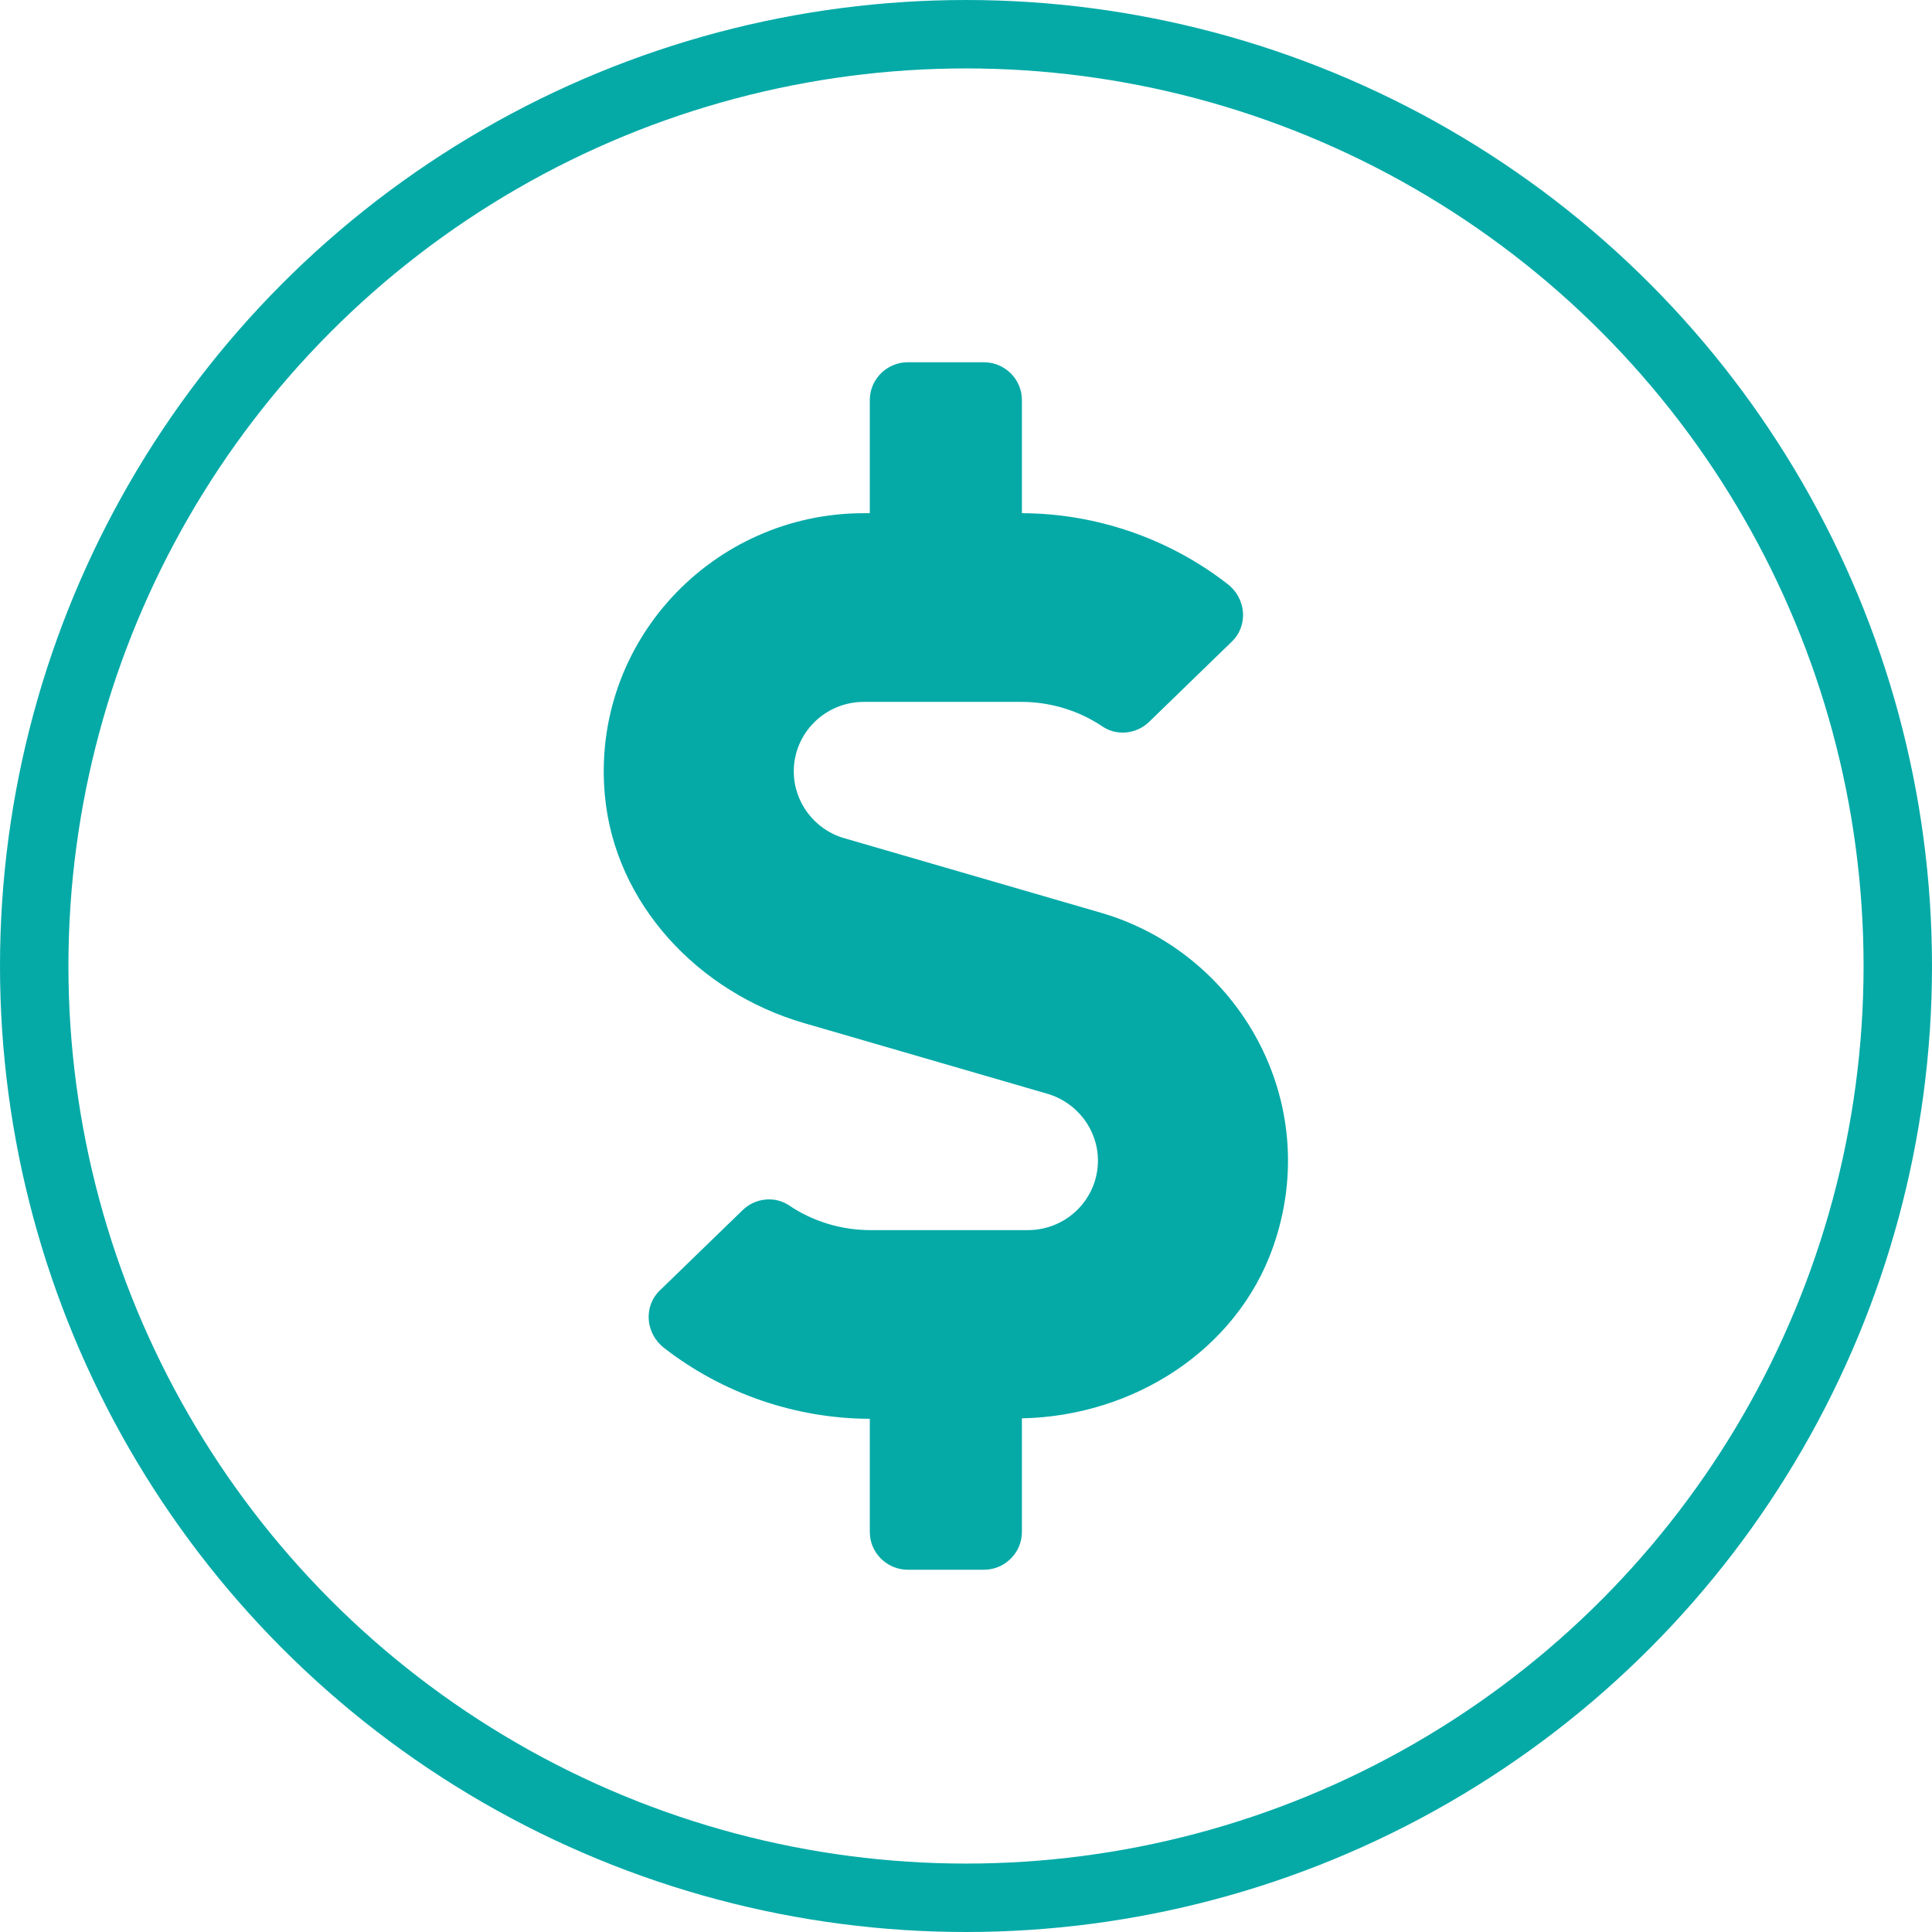<svg width="48" height="48" viewBox="0 0 48 48" fill="none" xmlns="http://www.w3.org/2000/svg">
<path d="M27.349 22.676L20.973 20.824C20.235 20.613 19.721 19.928 19.721 19.166C19.721 18.211 20.5 17.438 21.463 17.438H25.377C26.098 17.438 26.806 17.654 27.396 18.053C27.756 18.293 28.241 18.234 28.548 17.936L30.602 15.943C31.021 15.539 30.962 14.865 30.496 14.508C29.049 13.383 27.243 12.756 25.389 12.75V9.938C25.389 9.422 24.964 9 24.444 9H22.555C22.035 9 21.61 9.422 21.61 9.938V12.75H21.463C17.702 12.75 14.679 15.955 15.027 19.758C15.275 22.459 17.354 24.656 19.975 25.418L26.027 27.176C26.765 27.393 27.278 28.072 27.278 28.834C27.278 29.789 26.499 30.562 25.537 30.562H21.622C20.902 30.562 20.193 30.346 19.603 29.947C19.243 29.707 18.759 29.766 18.452 30.064L16.397 32.057C15.978 32.461 16.037 33.135 16.503 33.492C17.95 34.617 19.756 35.244 21.61 35.25V38.062C21.61 38.578 22.035 39 22.555 39H24.444C24.964 39 25.389 38.578 25.389 38.062V35.238C28.14 35.185 30.72 33.562 31.63 30.979C32.899 27.369 30.768 23.666 27.349 22.676Z" fill="#05AAA7"/>
<circle cx="24" cy="24" r="23.15" stroke="#05AAA7" stroke-width="1.7"/>
</svg>
